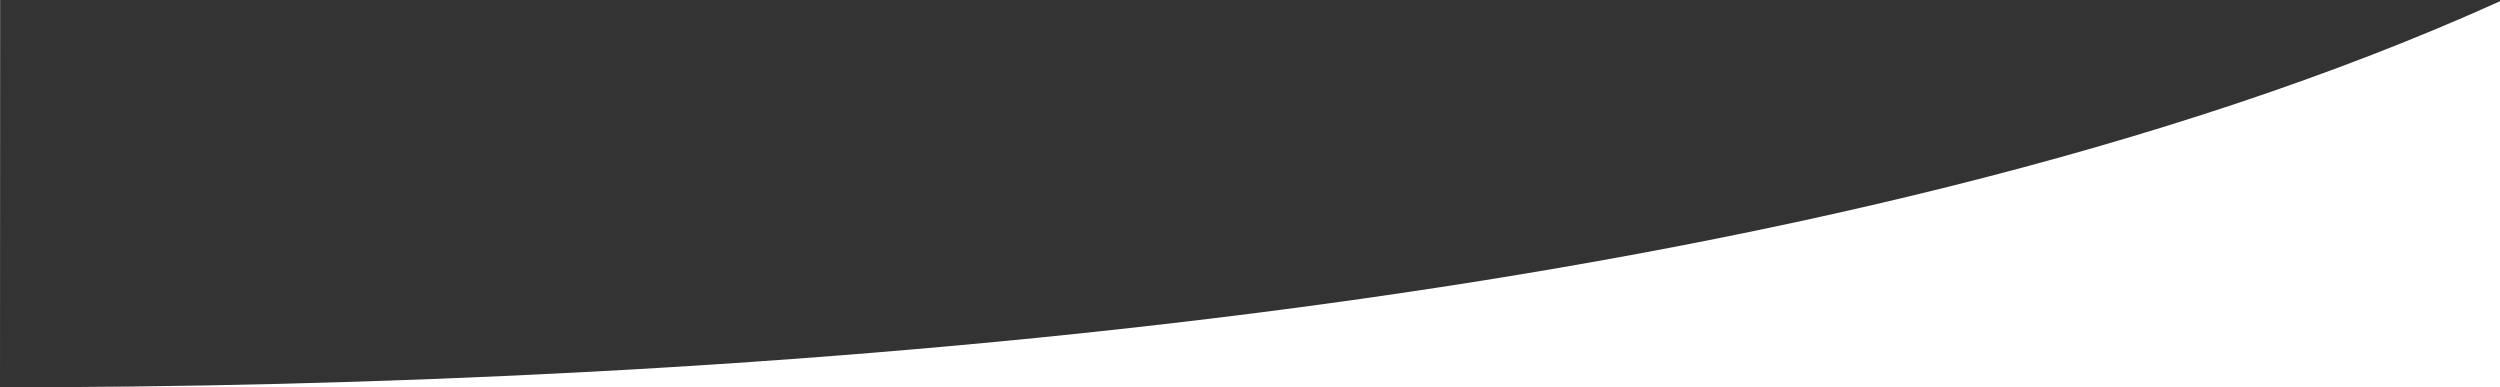 <svg width="1440" height="223" viewBox="0 0 1440 223" fill="none" xmlns="http://www.w3.org/2000/svg">
<rect x="0" y="0" width="1440" height="223" fill="#333333" stroke="none"/>
<path fill-rule="evenodd" clip-rule="evenodd" d="M0.09 0.013C0.084 110.432 0.054 184.792 0 223.094V223V0L0.09 0.013ZM1440 0.719V223L34.039 223.004C476.467 220.687 1059.68 172.556 1440 0.719Z" fill="white"/>
</svg>
